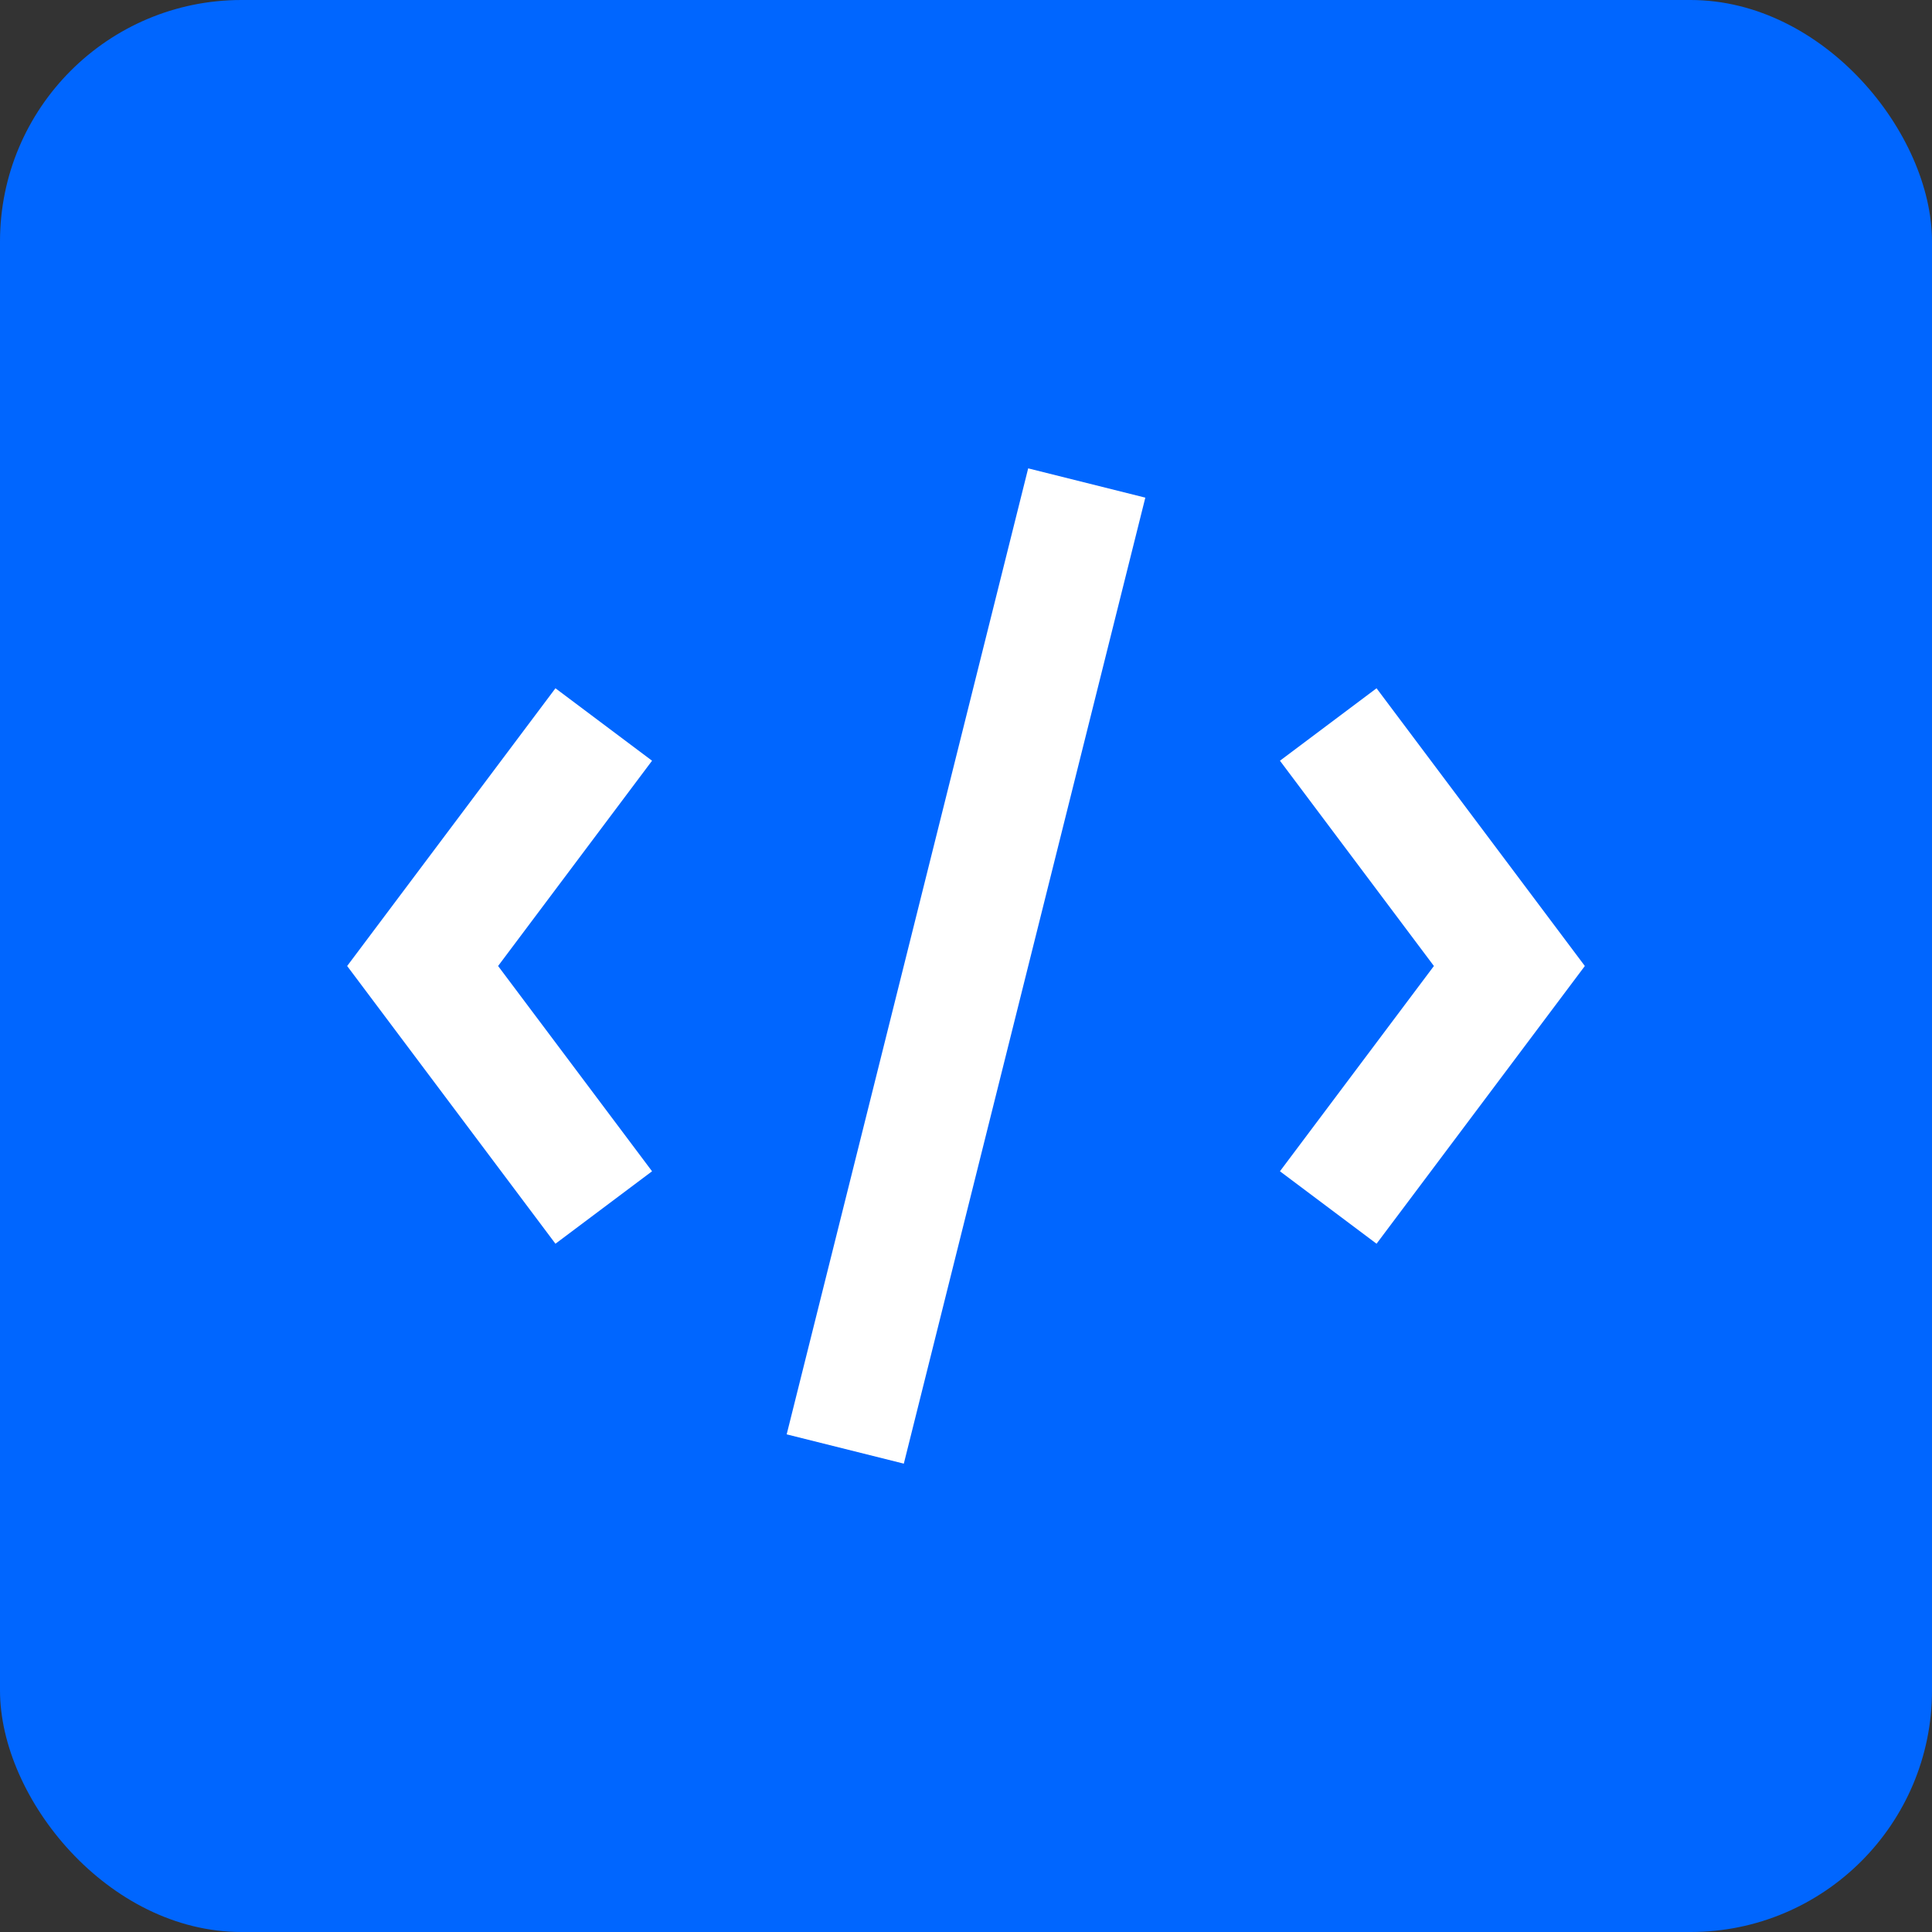 <svg xmlns="http://www.w3.org/2000/svg" viewBox="0 0 32 32">
    <rect x="0" y="0" width="32" height="32" fill="#333333" stroke="none"/>
    <rect width="32" height="32" rx="4" fill="#0066FF"/>
    <path d="M10 12l-3 4 3 4M22 12l3 4-3 4M18 8l-4 16" stroke="white" stroke-width="2" fill="none"/>
  </svg>